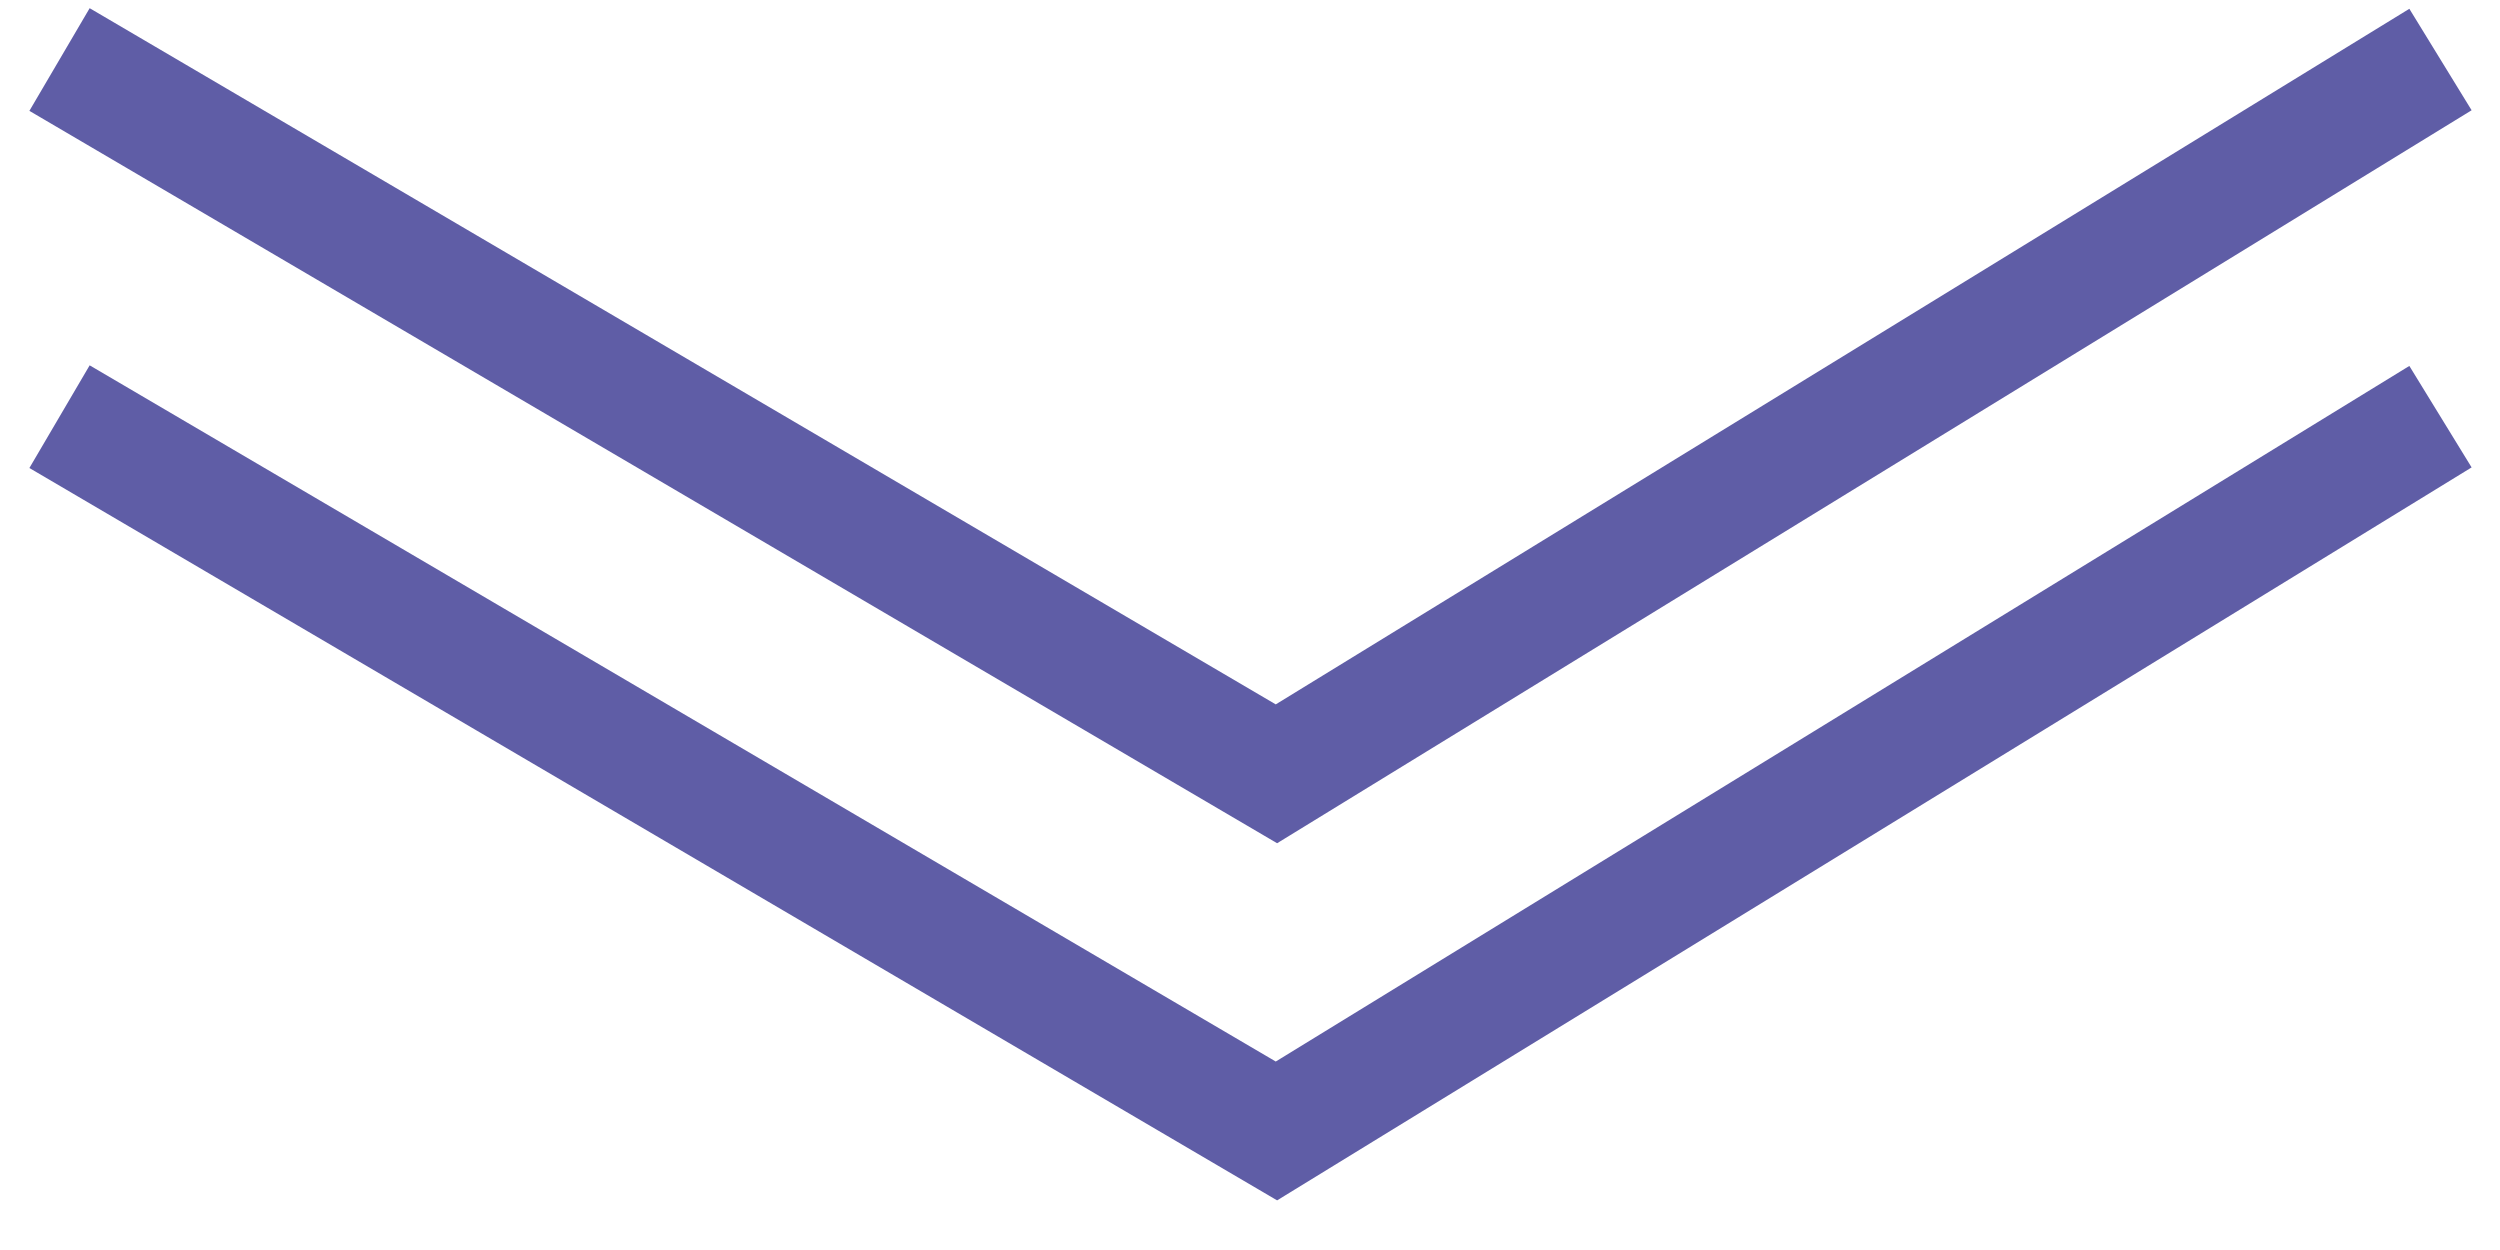 <?xml version="1.0" encoding="UTF-8"?> <svg xmlns="http://www.w3.org/2000/svg" width="42" height="21" viewBox="0 0 42 21" fill="none"> <path d="M1 1L21.444 13L41 1" stroke="#5F5DA6" stroke-width="2"></path> <path d="M1 7L21.444 19L41 7" stroke="#5F5DA6" stroke-width="2"></path> </svg> 